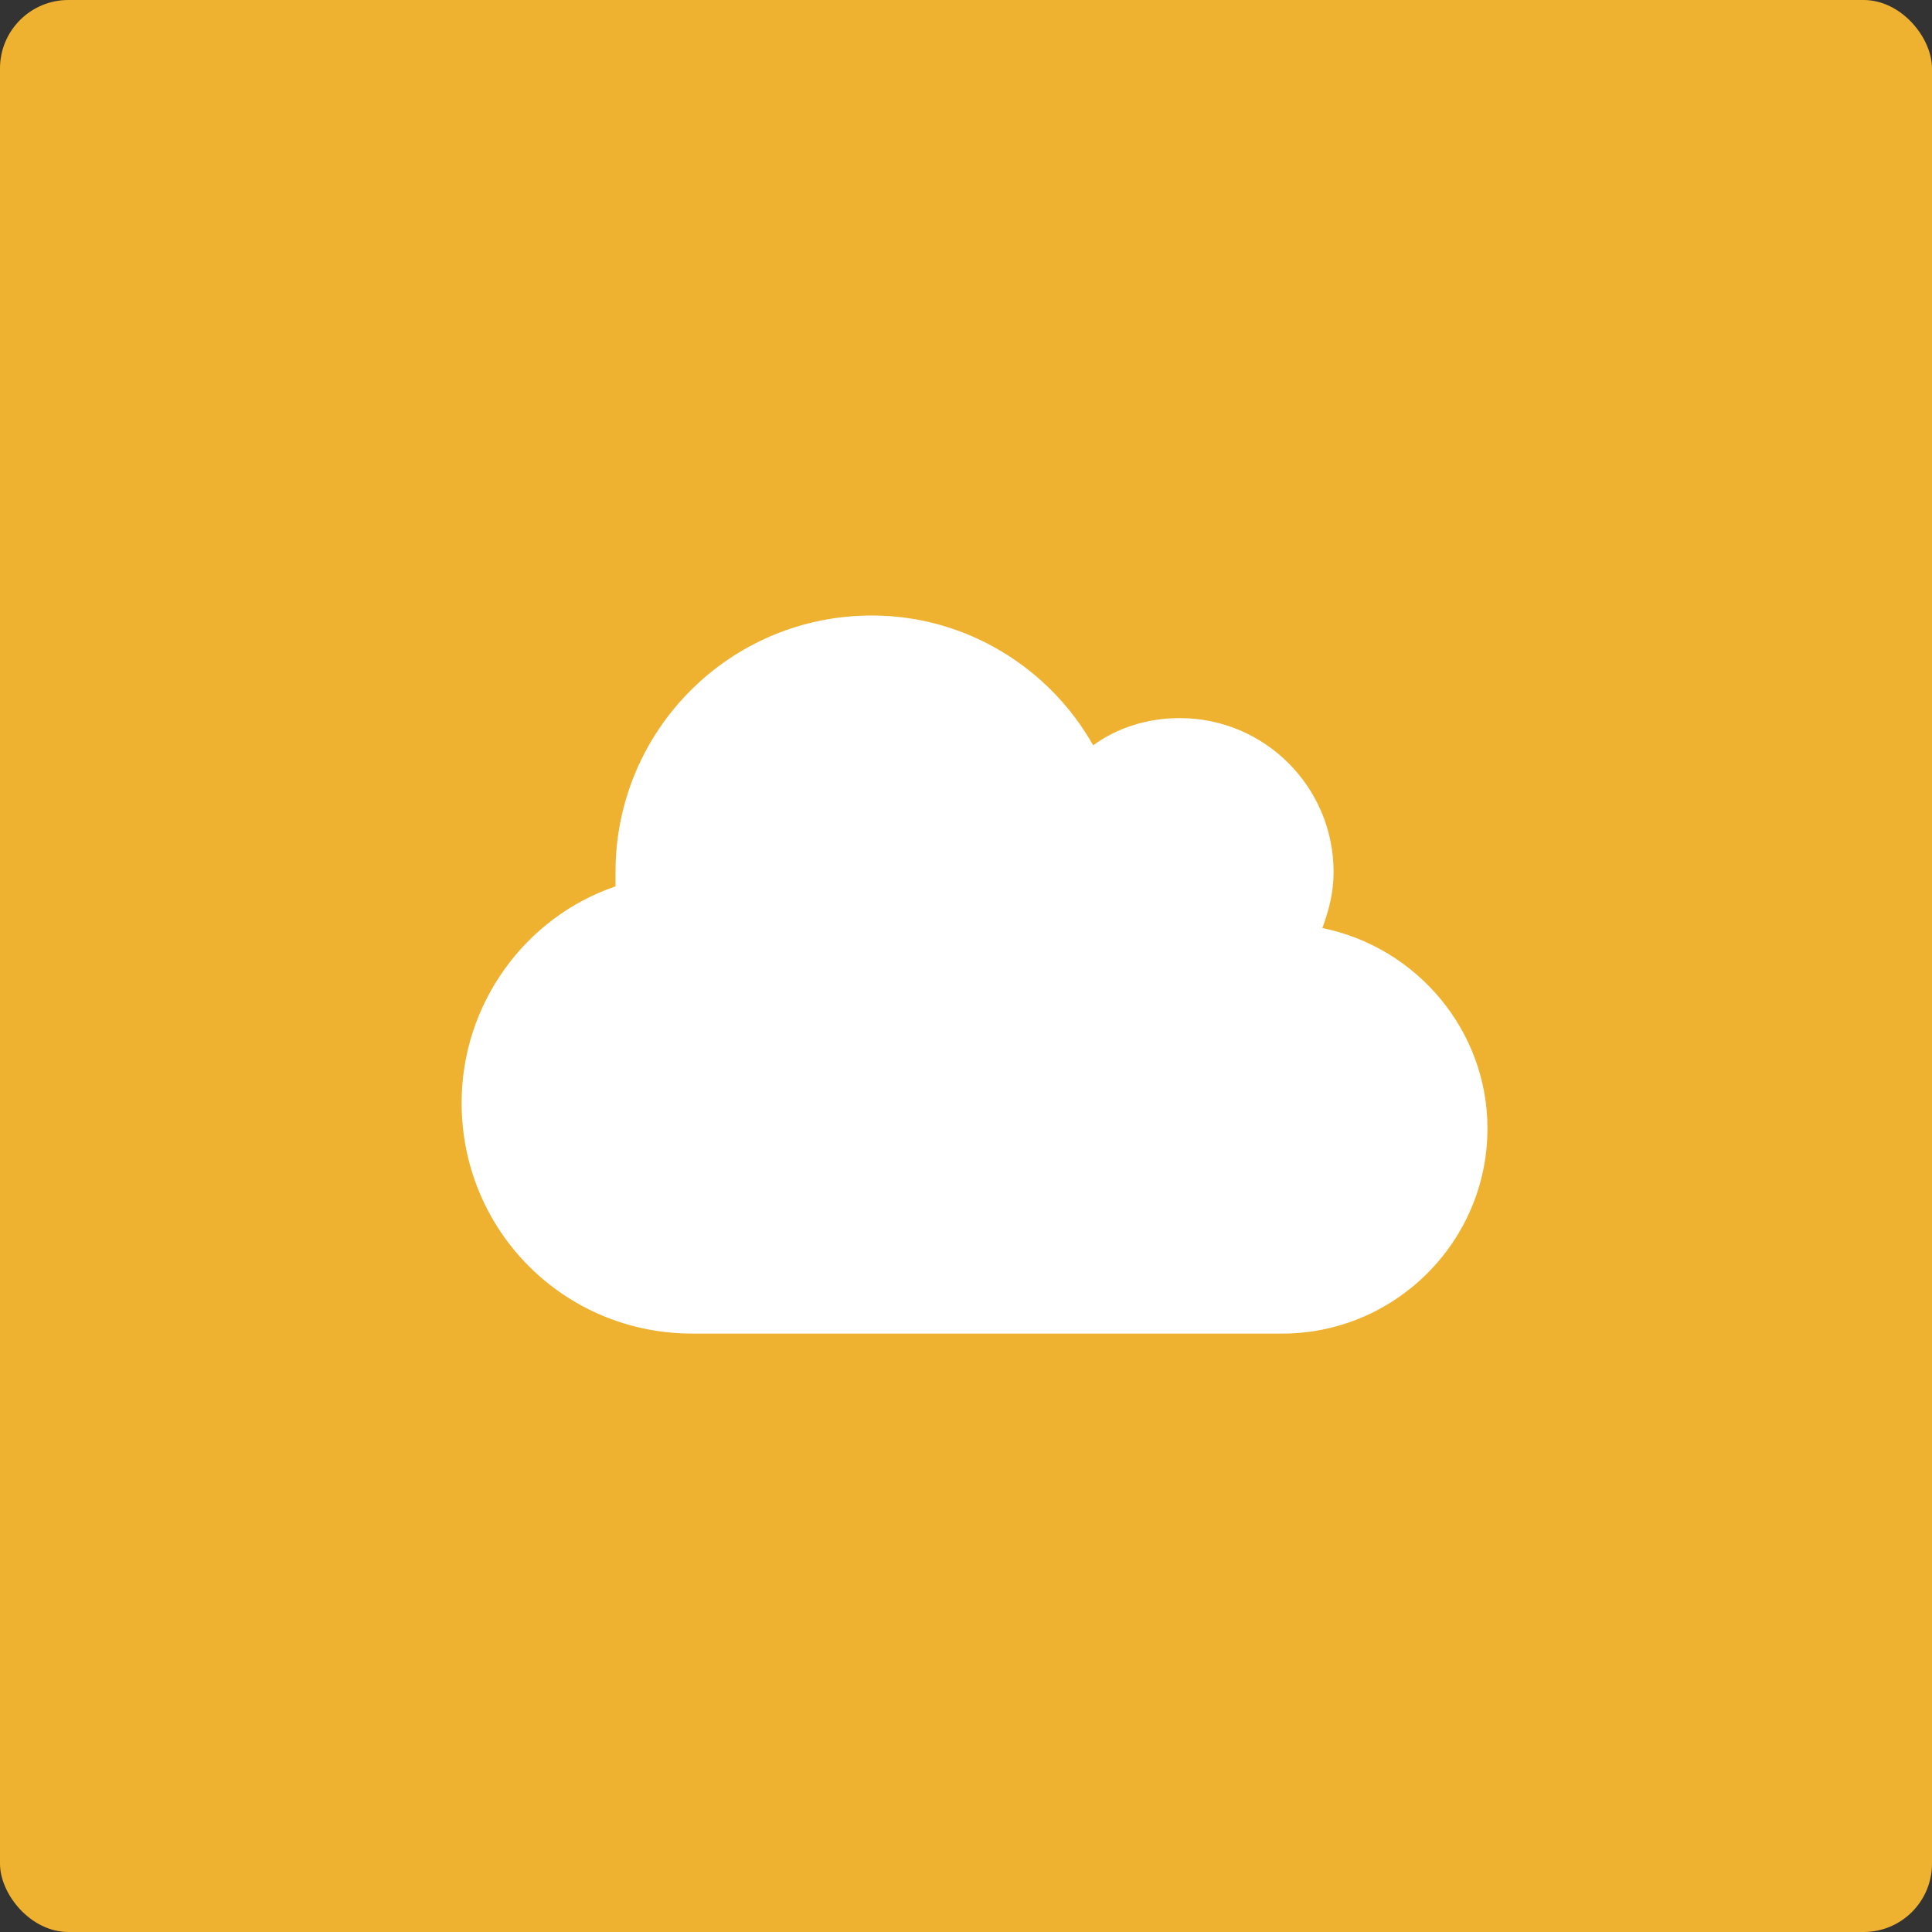 <?xml version="1.0" encoding="UTF-8"?> <svg xmlns="http://www.w3.org/2000/svg" width="113" height="113" viewBox="0 0 113 113" fill="none"><rect x="0" y="0" width="113" height="113" fill="#333333" stroke="none"/><rect width="113" height="113" rx="4" fill="#EEB230"></rect><path d="M87 66C87 72.656 81.562 78 75 78H40.5C33 78 27 72 27 64.5C27 58.688 30.75 53.625 36 51.844C36 51.562 36 51.281 36 51C36 42.75 42.656 36 51 36C56.531 36 61.406 39.094 63.938 43.594C65.344 42.562 67.125 42 69 42C73.969 42 78 46.031 78 51C78 52.219 77.719 53.25 77.344 54.281C82.875 55.406 87 60.281 87 66Z" fill="white"></path></svg> 